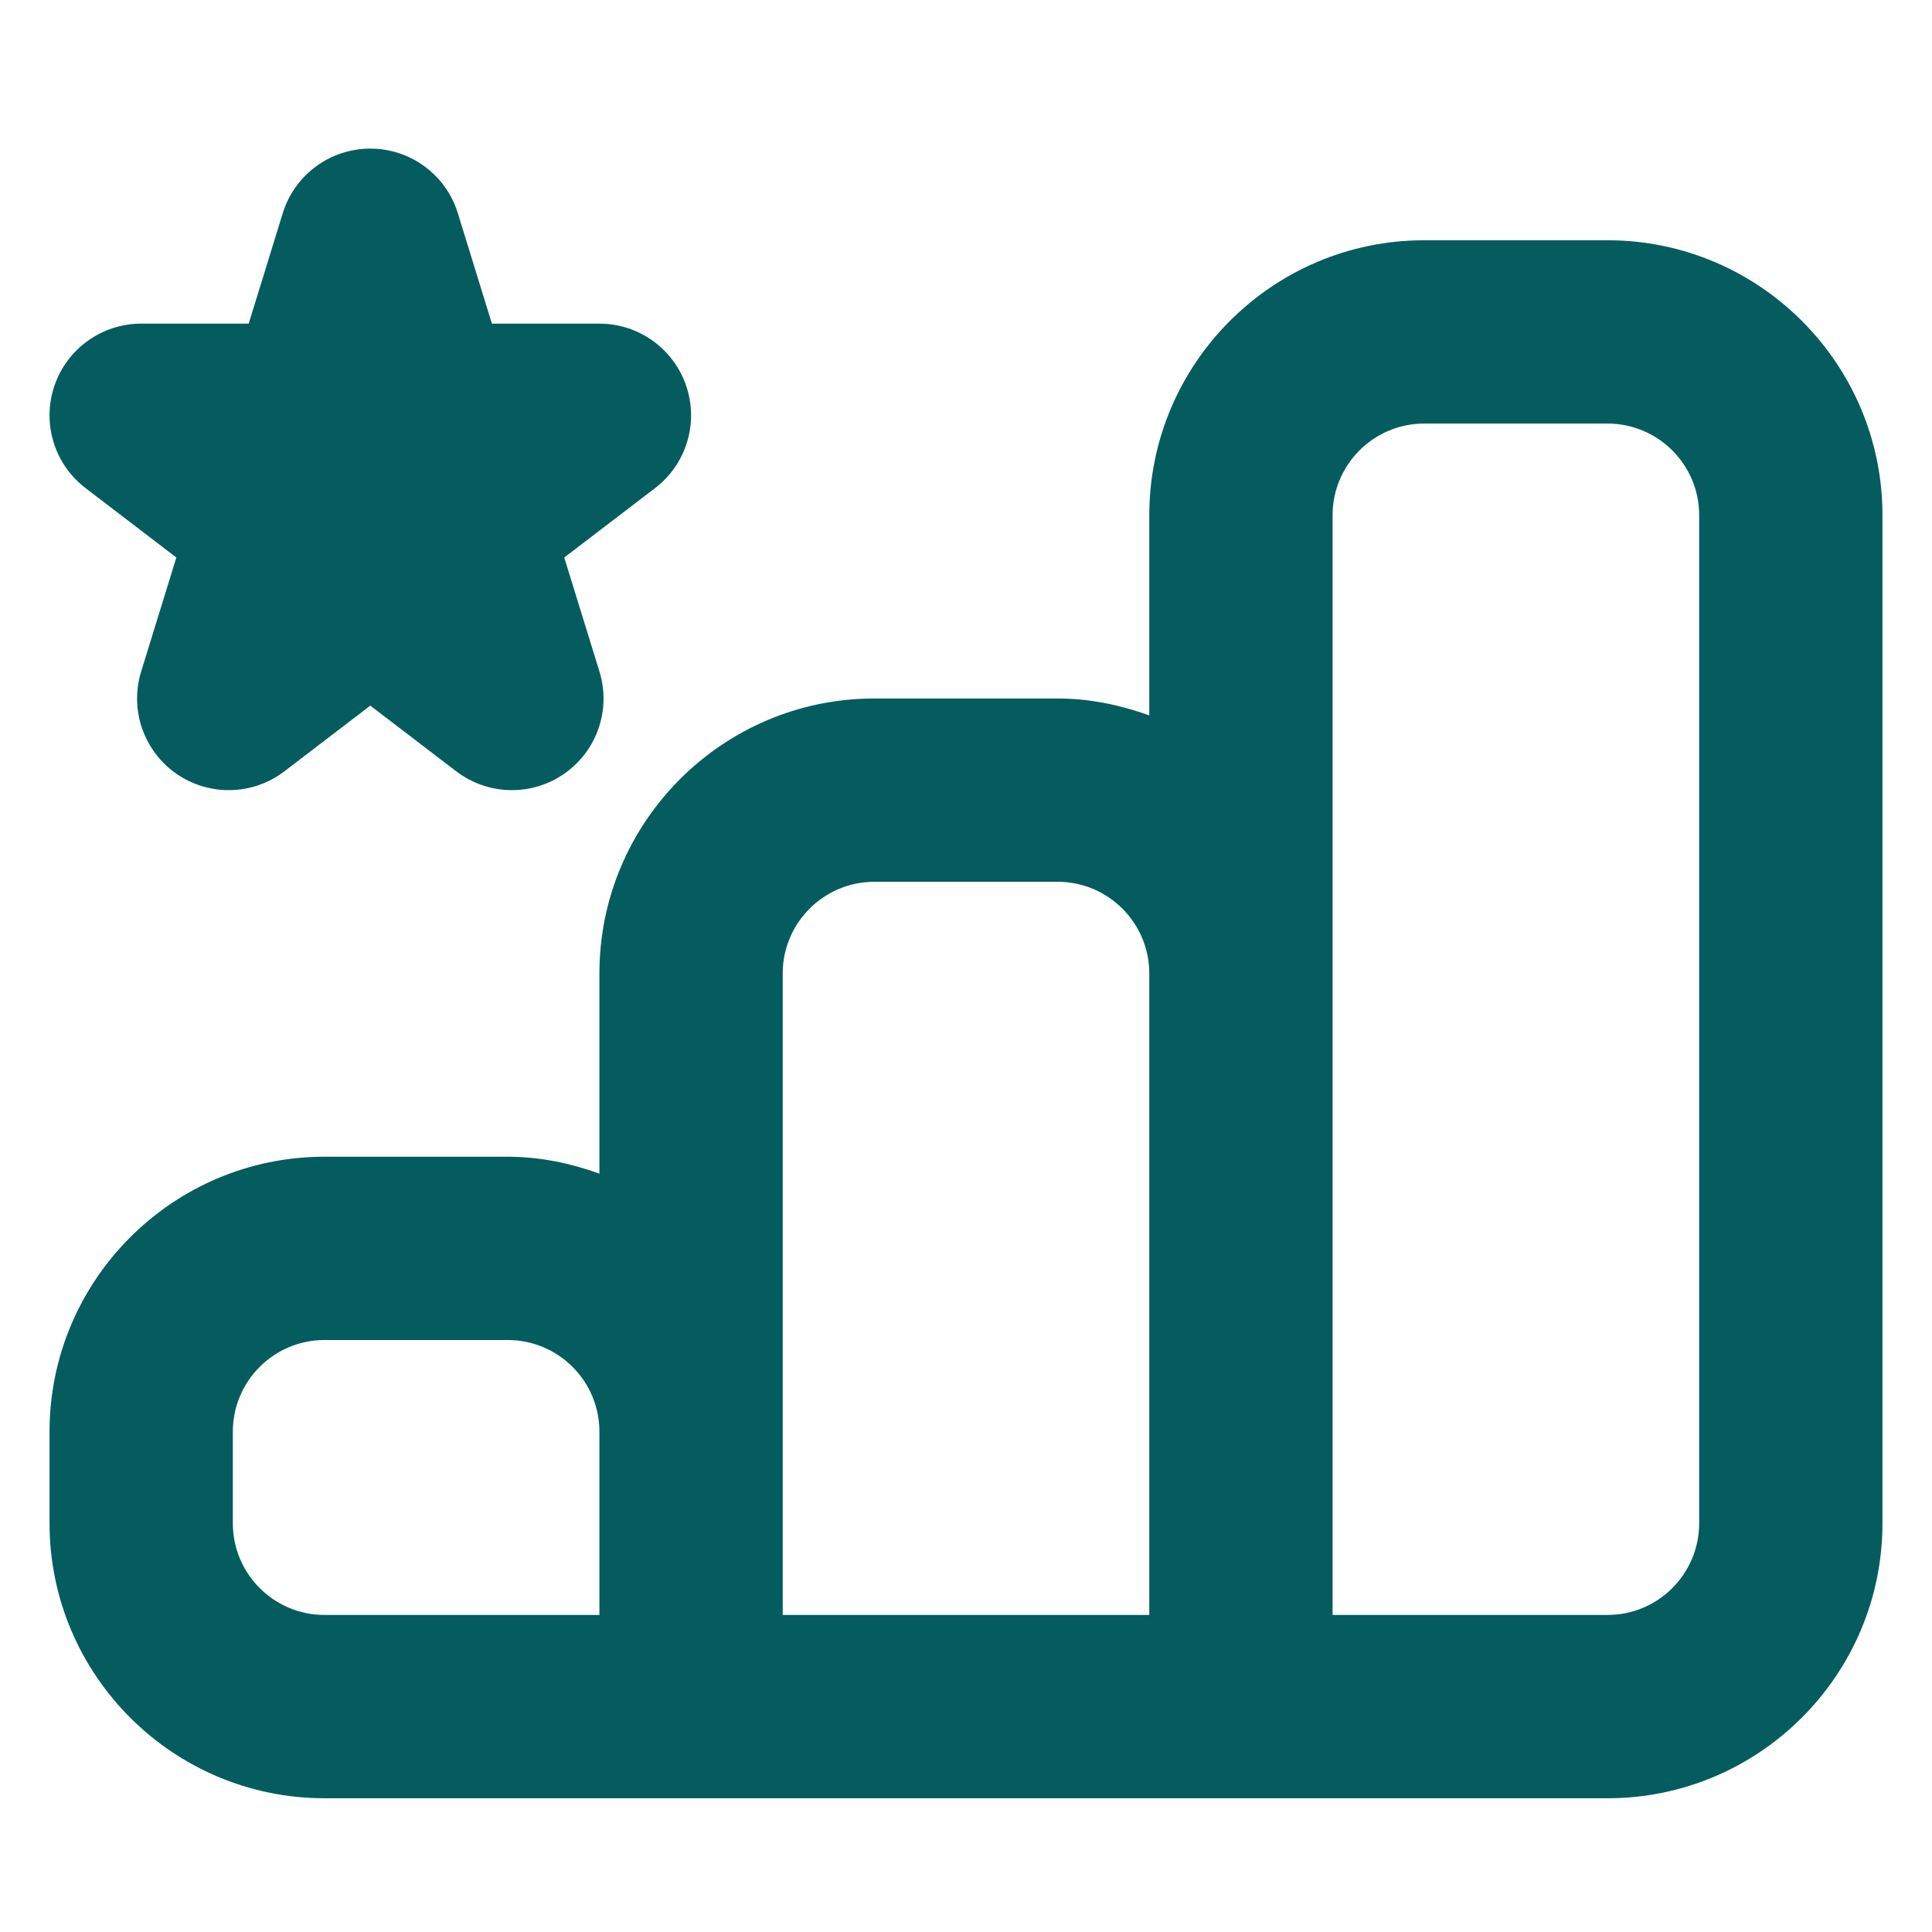 <svg width="39" height="39" viewBox="0 0 39 39" fill="none" xmlns="http://www.w3.org/2000/svg">
<path d="M38 10.4C38 7.34 35.511 4.85 32.45 4.85H28.75C25.69 4.85 23.2 7.34 23.2 10.4V14.441C22.619 14.233 22.002 14.1 21.35 14.1H17.65C14.59 14.1 12.1 16.59 12.1 19.65V23.691C11.519 23.483 10.902 23.35 10.25 23.35H6.55C3.49 23.35 1 25.839 1 28.9V30.75C1 33.81 3.49 36.3 6.55 36.3H13.95H25.05H32.45C35.511 36.3 38 33.81 38 30.75V10.4ZM12.1 32.6H6.55C5.529 32.6 4.7 31.77 4.7 30.75V28.9C4.7 27.88 5.529 27.05 6.55 27.05H10.25C11.271 27.05 12.1 27.88 12.1 28.9V32.6ZM23.2 32.6H15.8V28.9V19.65C15.8 18.63 16.629 17.8 17.65 17.8H21.35C22.371 17.8 23.2 18.63 23.2 19.65V32.6ZM34.3 30.75C34.3 31.77 33.471 32.6 32.45 32.6H26.9V19.65V10.4C26.9 9.38 27.729 8.55 28.75 8.55H32.45C33.471 8.55 34.3 9.38 34.3 10.4V30.75ZM3.56 11.254L2.85 13.554C2.612 14.323 2.899 15.157 3.558 15.617C4.216 16.076 5.098 16.061 5.741 15.57L7.475 14.244L9.21 15.57C9.542 15.823 9.938 15.95 10.333 15.95C10.704 15.95 11.074 15.84 11.392 15.617C12.051 15.157 12.339 14.323 12.1 13.554L11.39 11.254L13.224 9.853C13.854 9.371 14.107 8.541 13.852 7.79C13.598 7.039 12.893 6.533 12.1 6.533H9.93L9.242 4.304C9.004 3.528 8.286 3 7.475 3C6.664 3 5.947 3.528 5.708 4.304L5.02 6.533H2.85C2.057 6.533 1.352 7.039 1.098 7.79C0.843 8.541 1.096 9.371 1.727 9.853L3.56 11.254Z" fill="#045C5E"/>
</svg>
